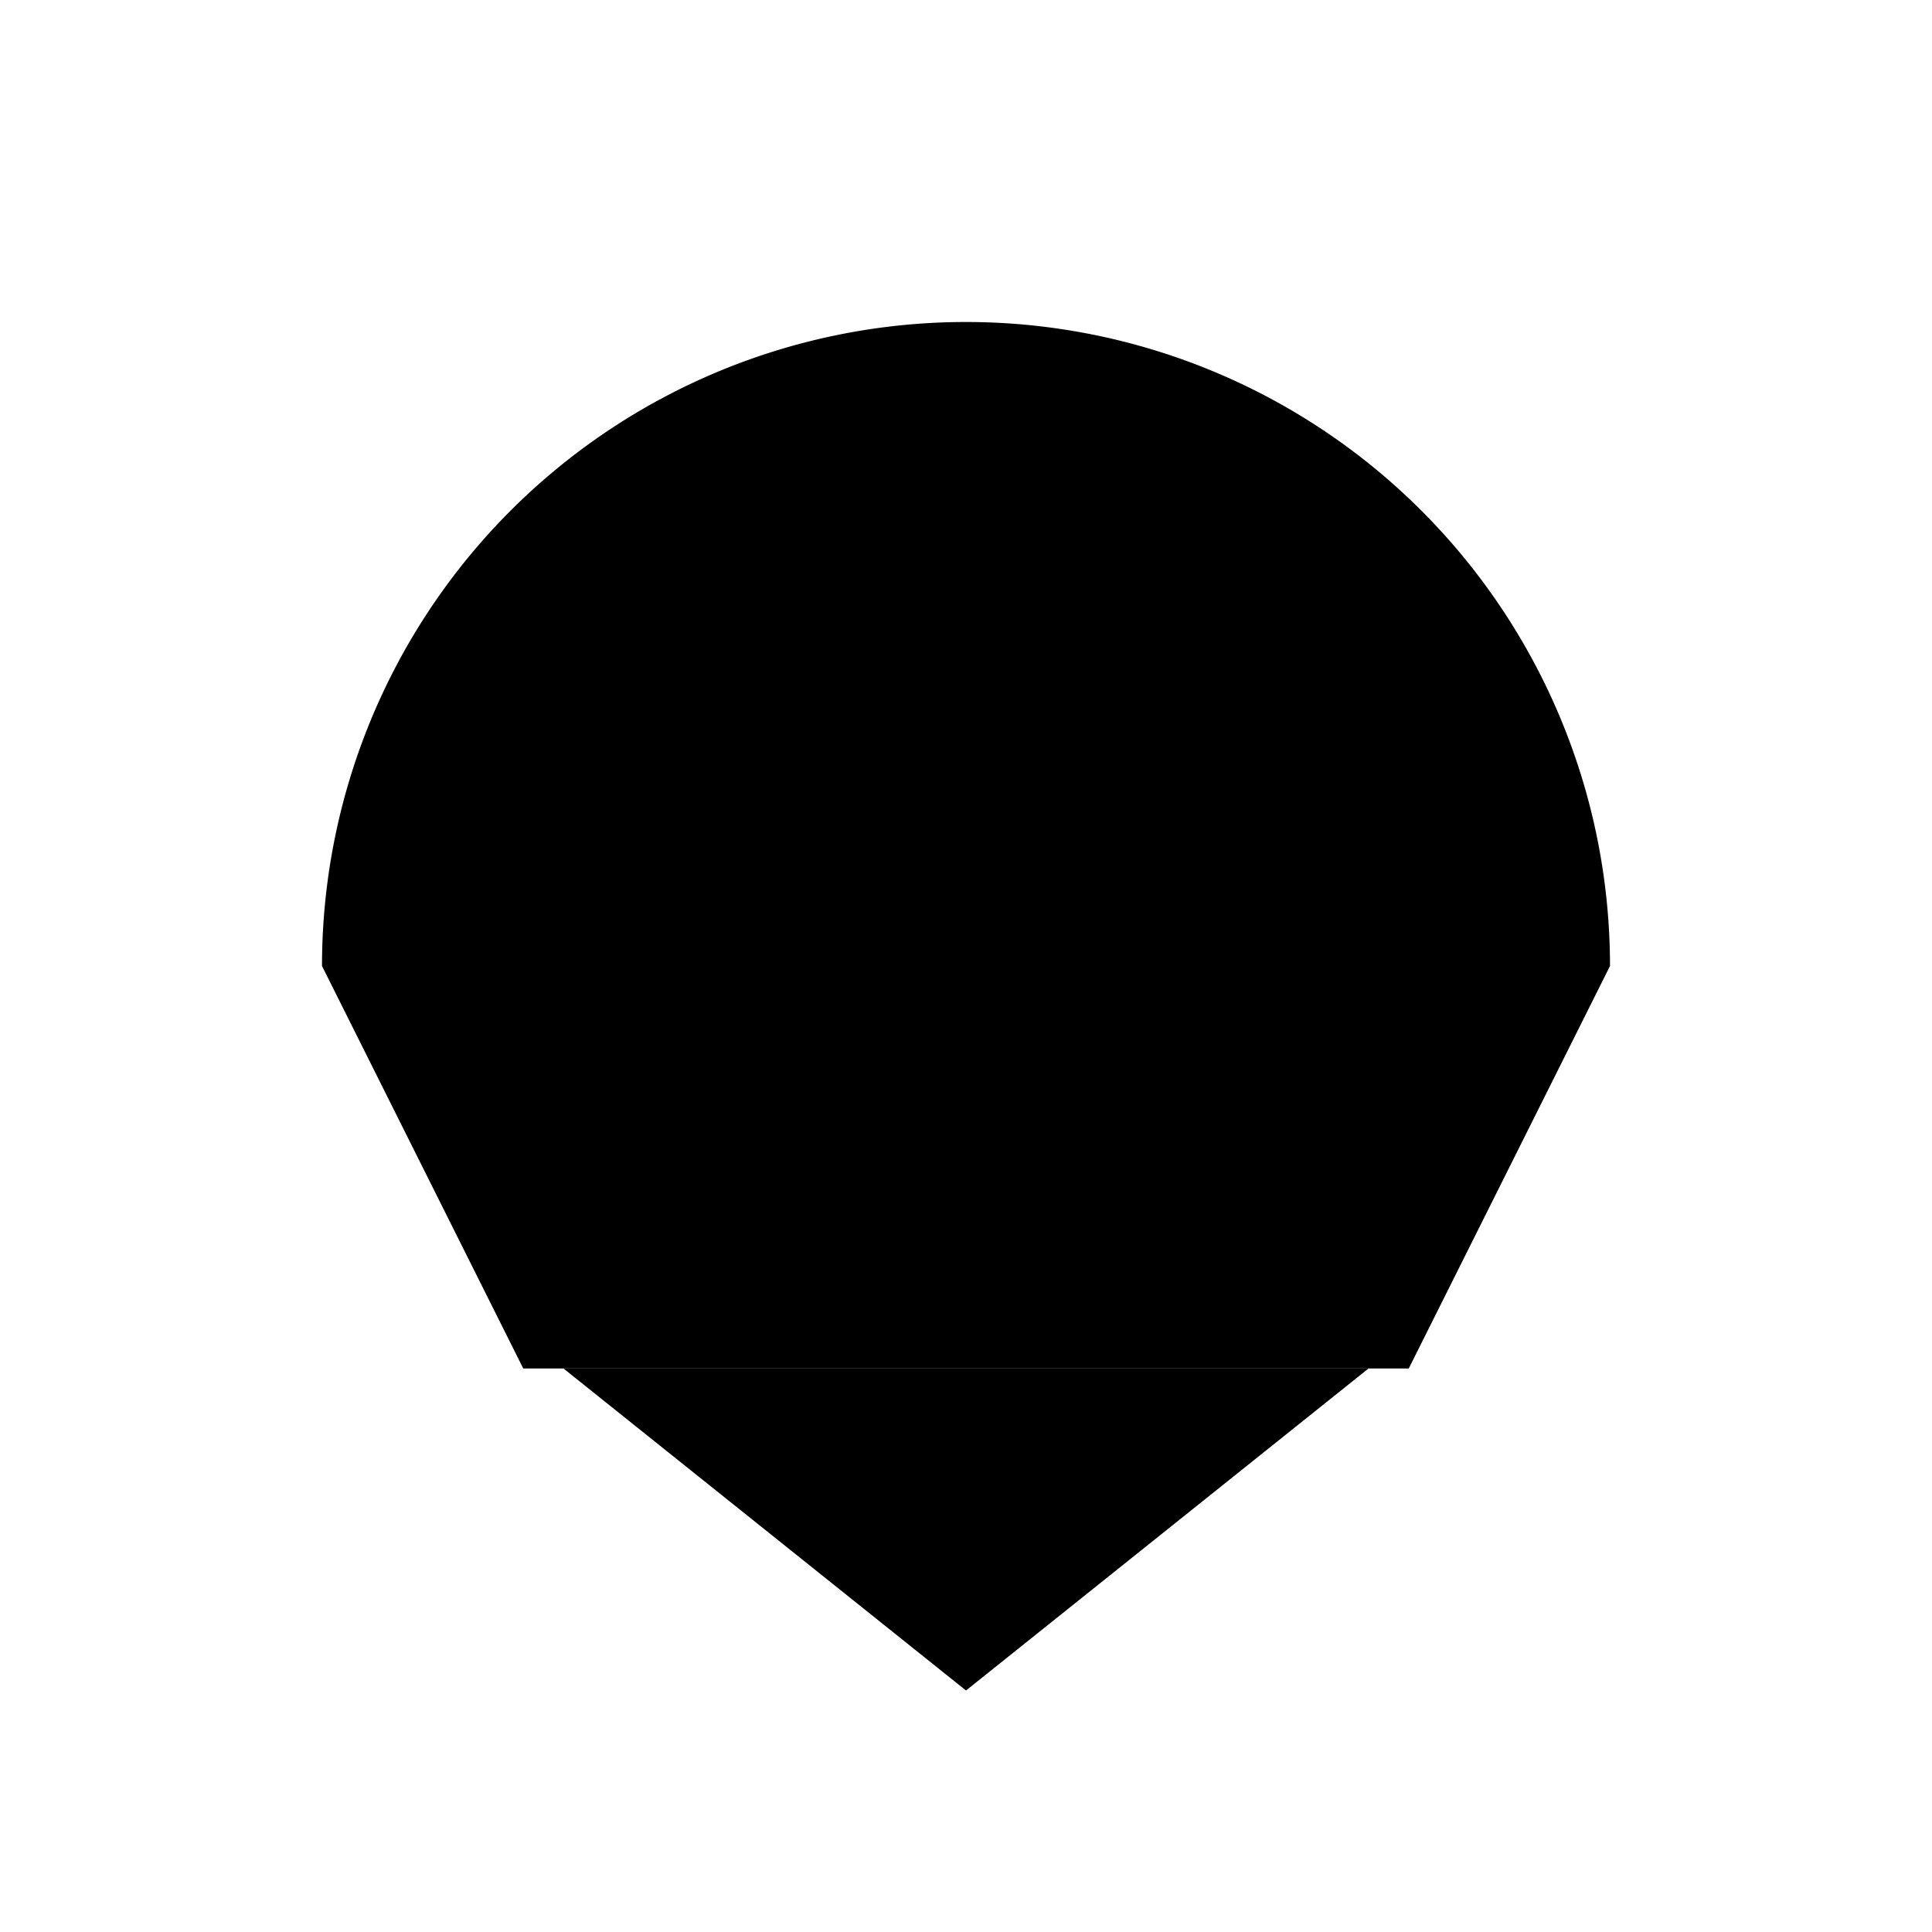 <?xml version="1.0" encoding="UTF-8"?>
<svg xmlns="http://www.w3.org/2000/svg" width="256" height="256" viewBox="0 0 24 24">
  <path d="M4 12a8 8 0 1 1 16 0l-2.5 5h-11L4 12z" fill="#000"/>
  <path d="M7 17h10l-5 4-5-4z" fill="#000"/>
</svg>
